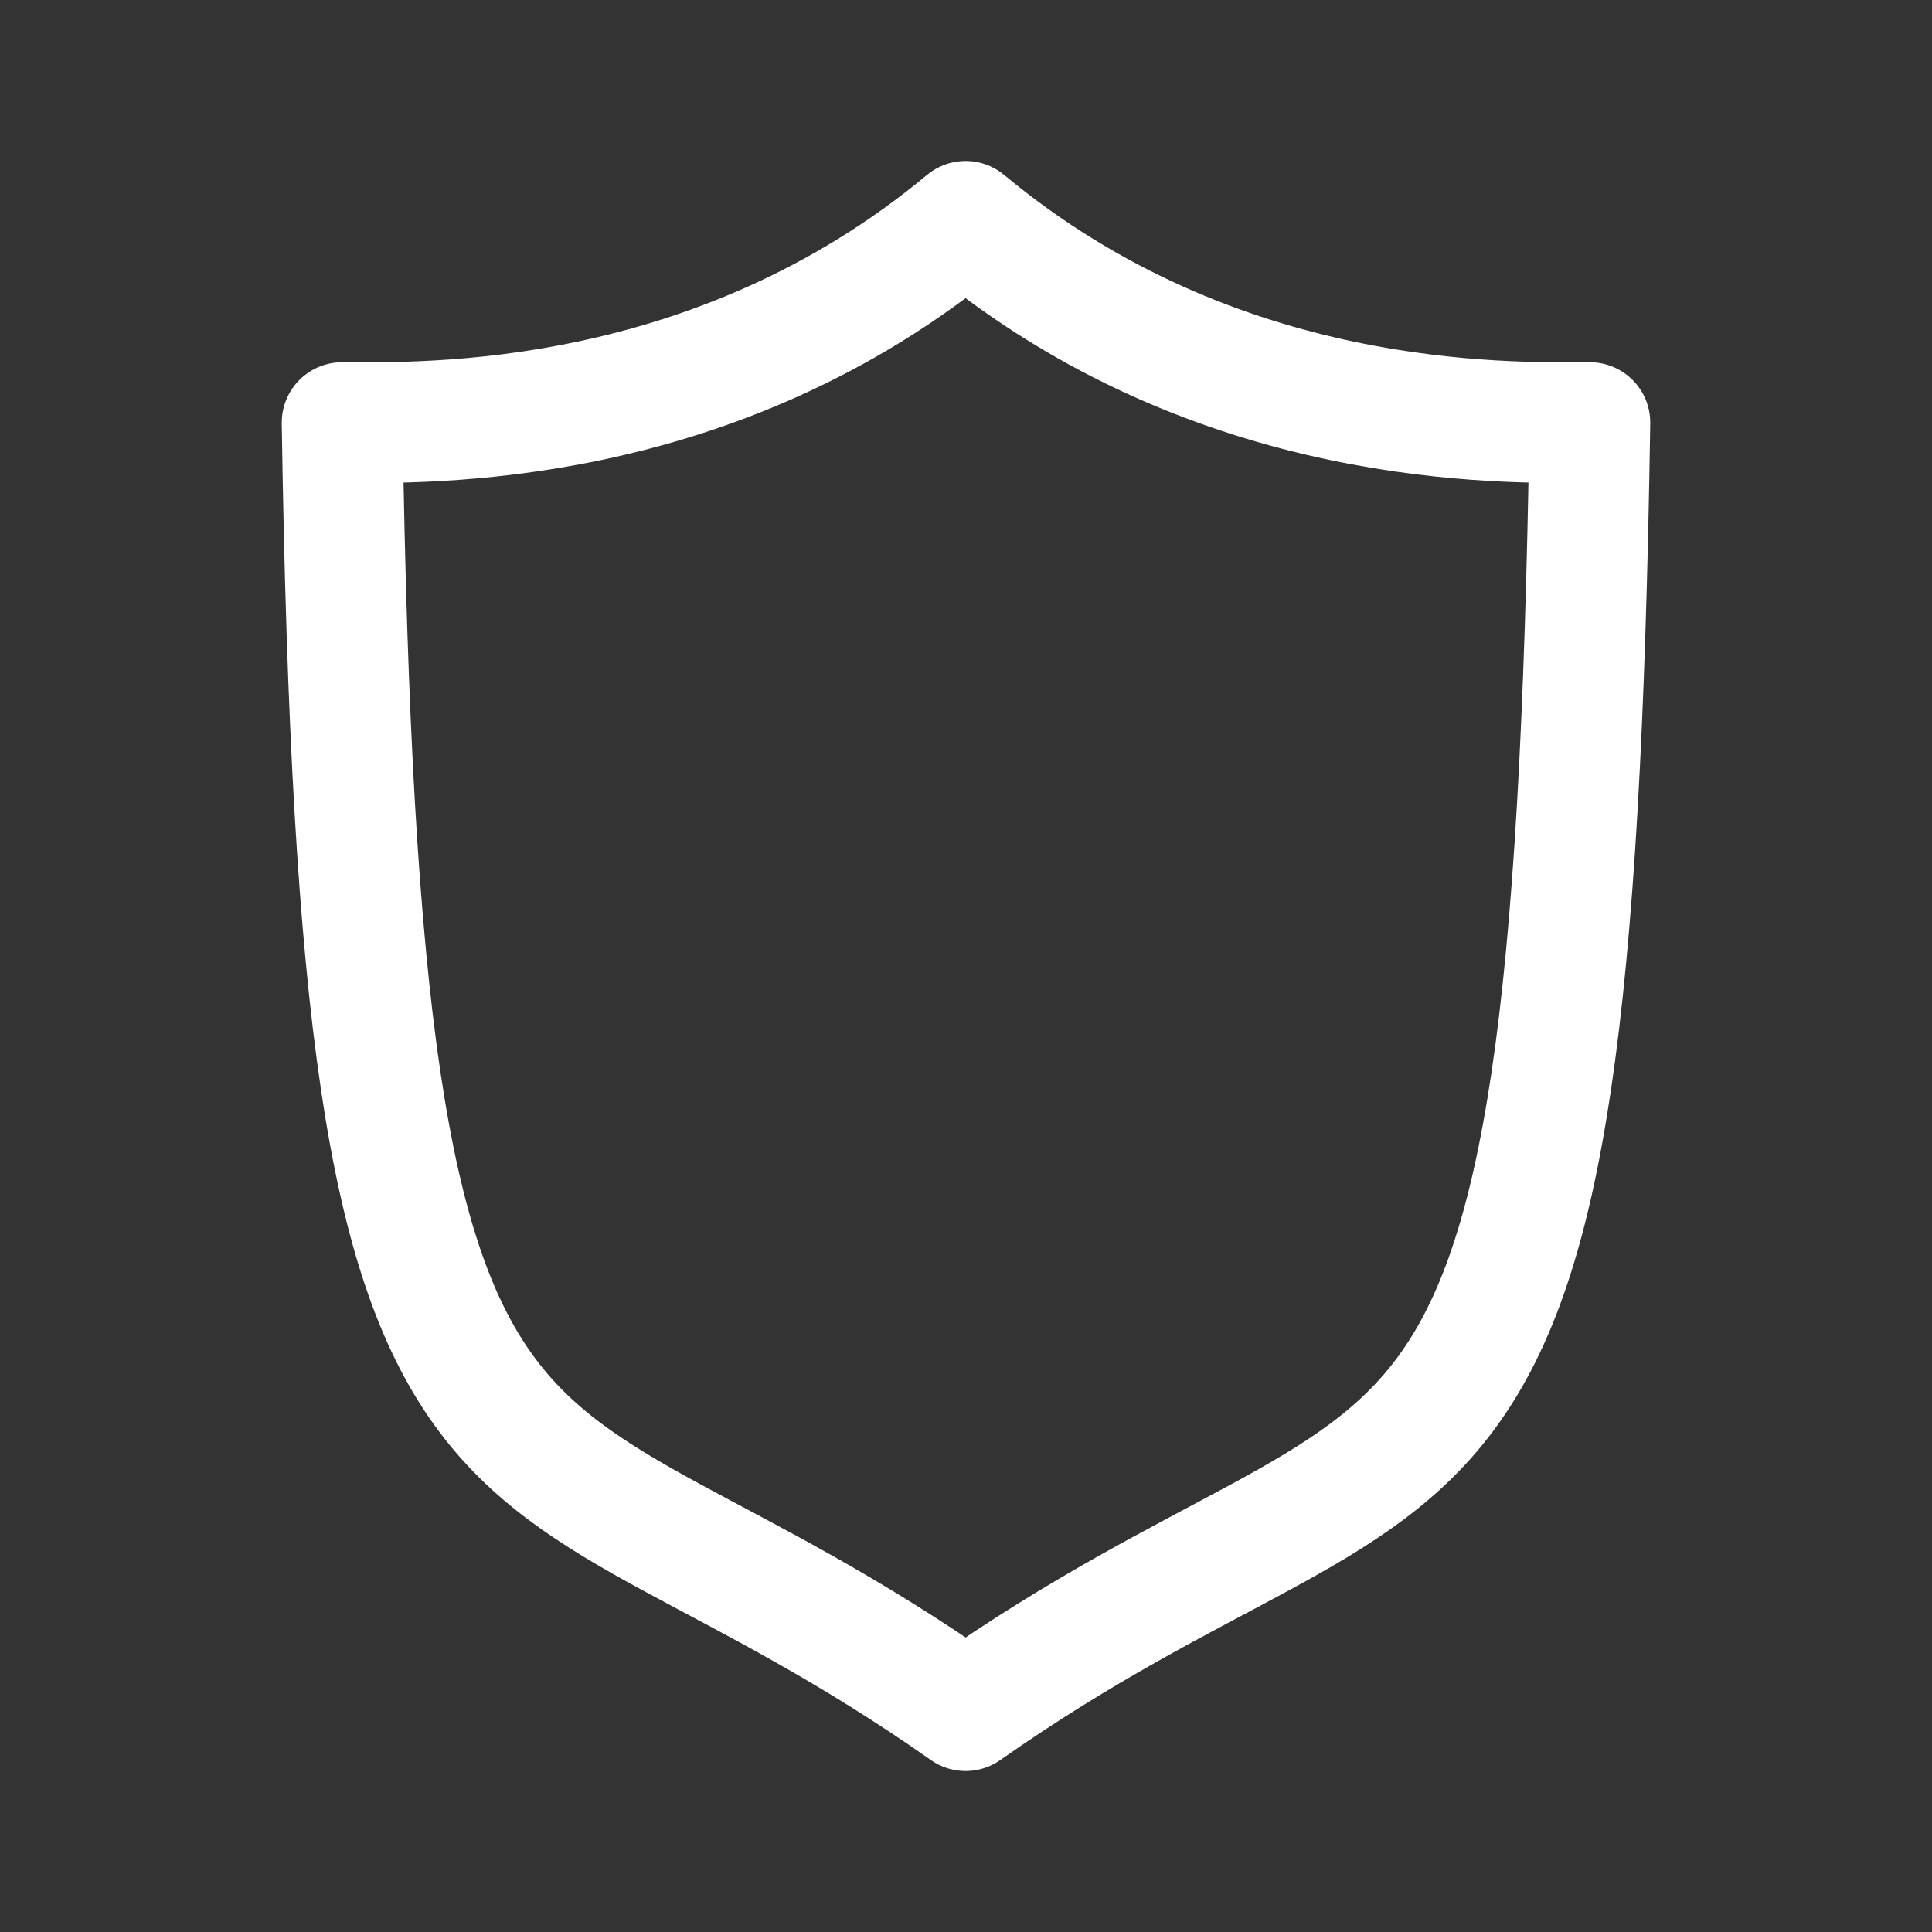 <svg stroke="#ffffff" fill="none" xmlns="http://www.w3.org/2000/svg" viewBox="0 0 192 192" height="800px" width="800px">

<rect x="0" y="0" width="192" height="192" fill="#333333" stroke="none"/>

<g stroke-width="0" id="SVGRepo_bgCarrier"></g>

<g stroke-linejoin="round" stroke-linecap="round" id="SVGRepo_tracerCarrier"></g>

<g id="SVGRepo_iconCarrier">

<path d="M95.958 22C121.031 42.867 149.785 42 158 42c-1.797 118.676-15 95-62.042 128C49 137 35.798 160.676 34 42c8.13 0 36.883.867 61.958-20Z" stroke-width="12" stroke-miterlimit="10" stroke-linejoin="round" stroke-linecap="round" stroke="#ffffff"></path>

</g>

</svg>
